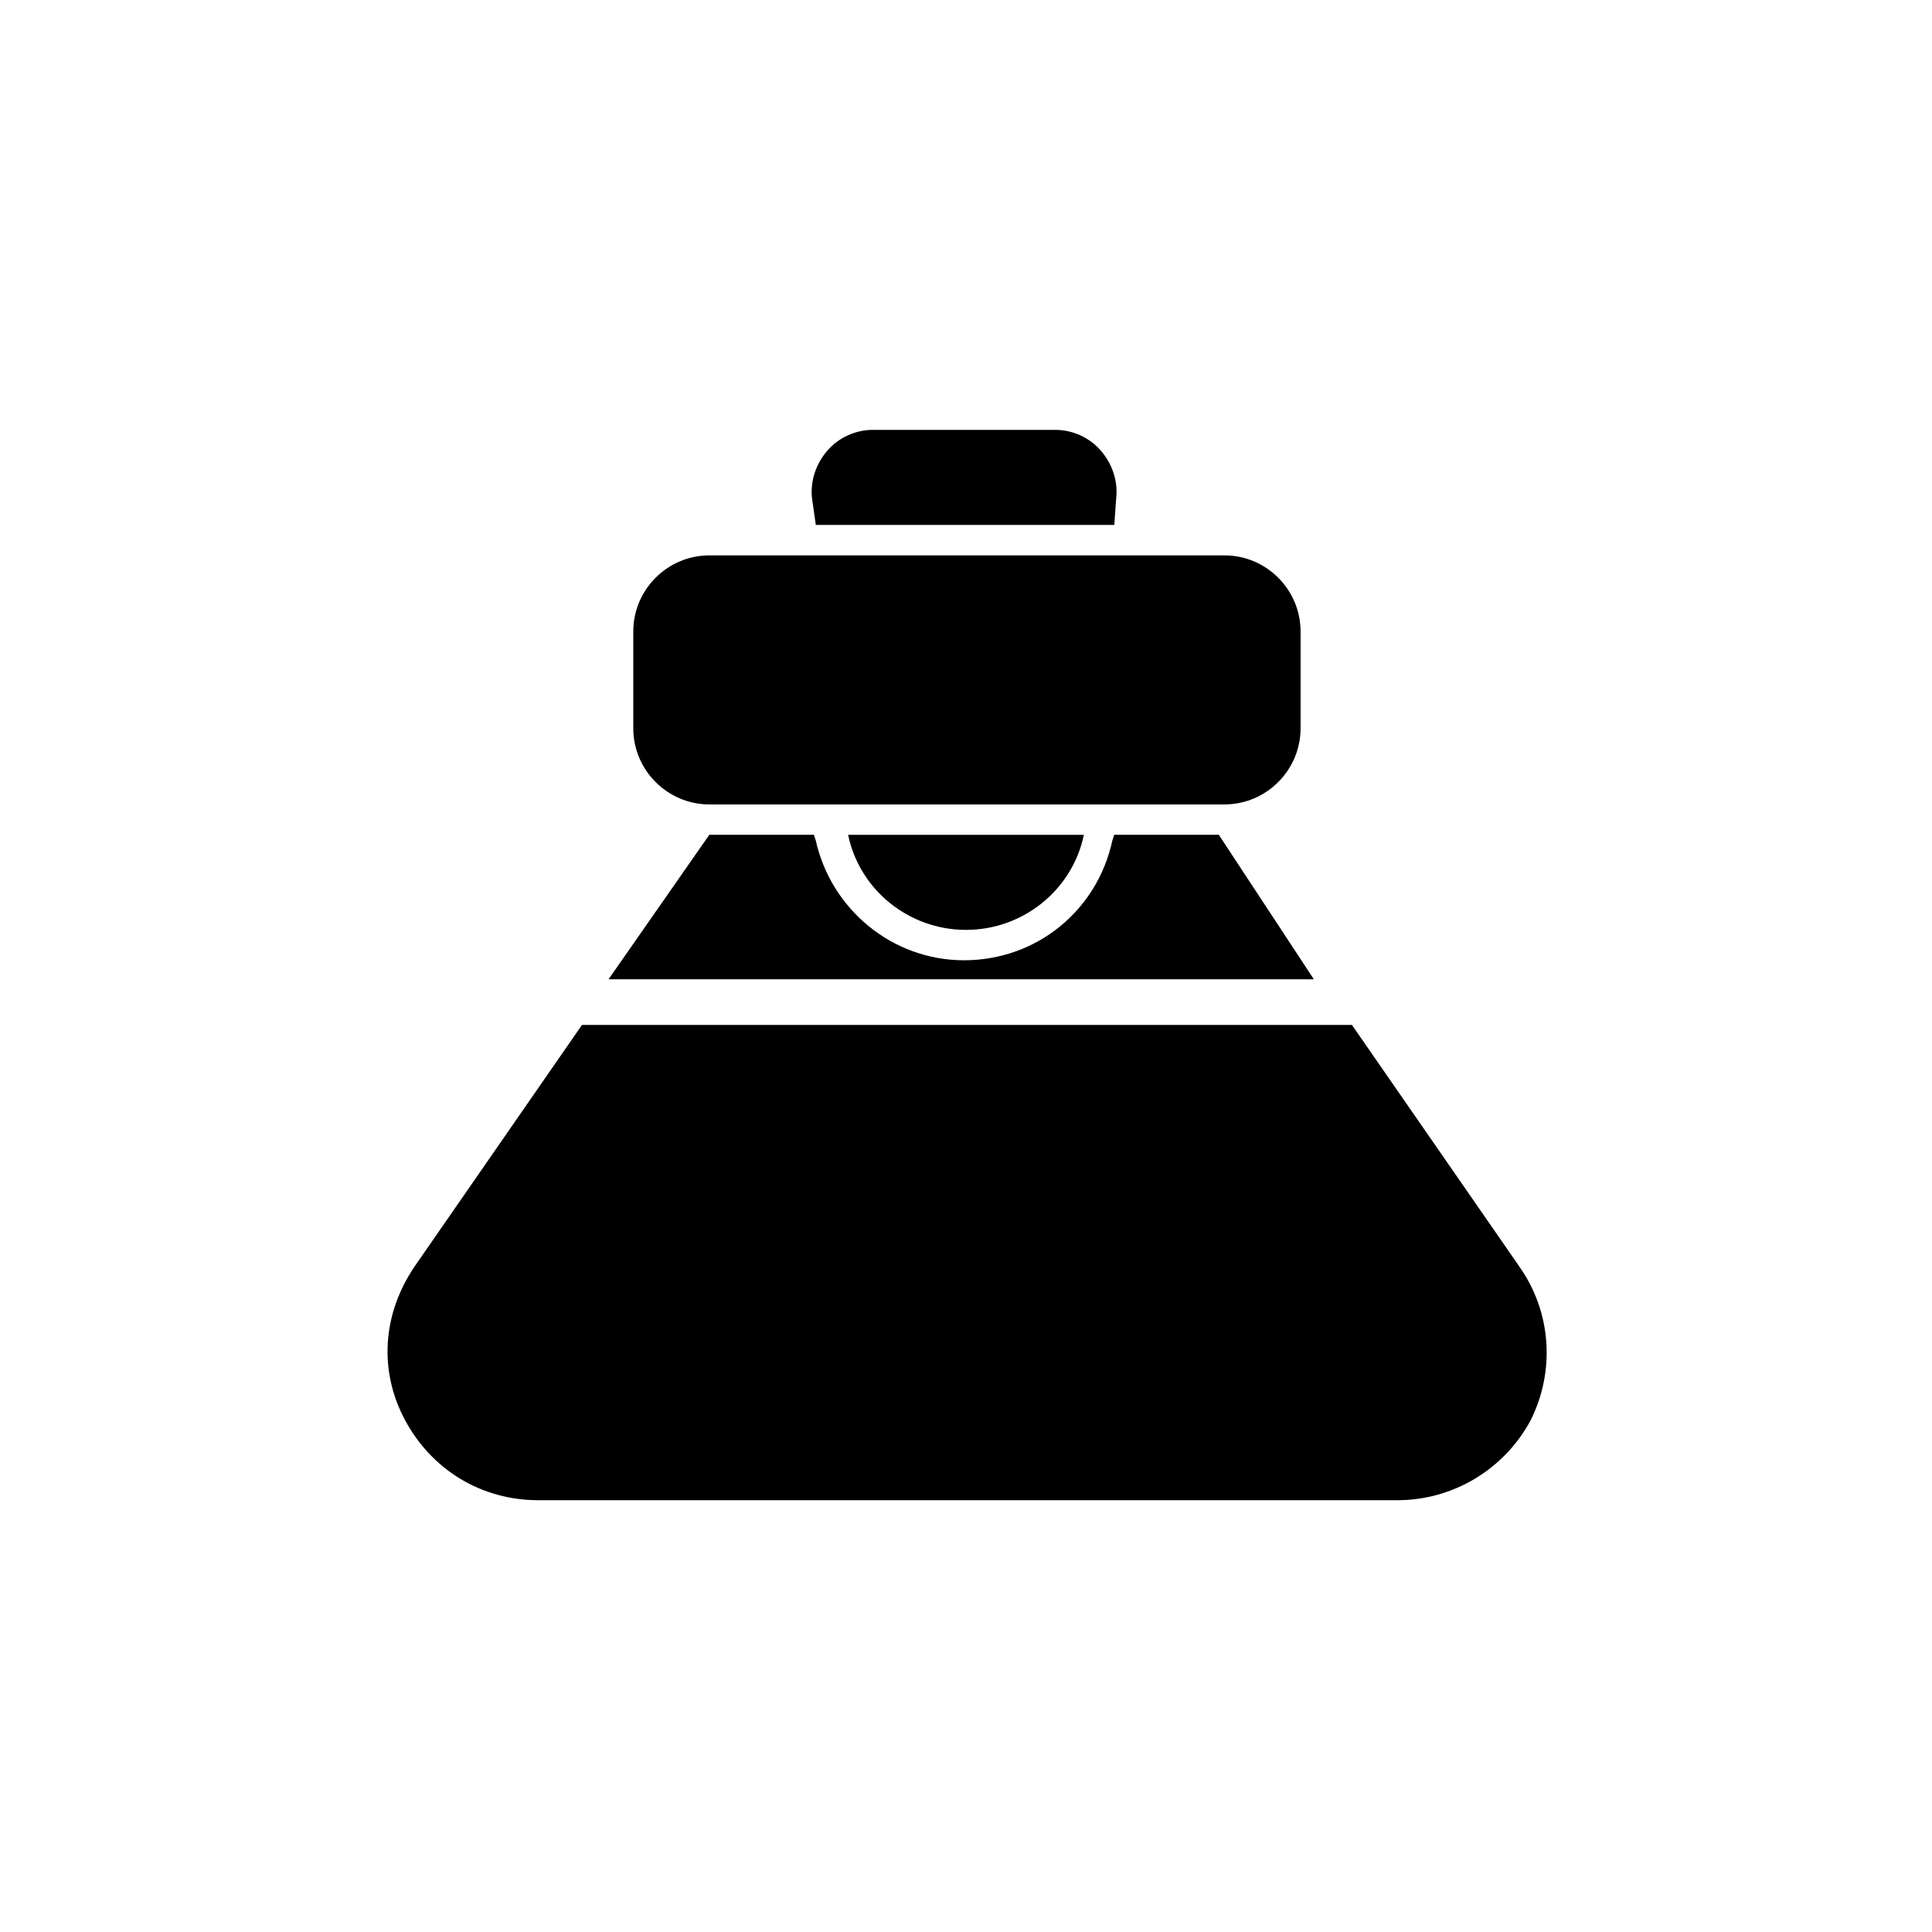 <?xml version="1.0" encoding="UTF-8"?>
<!-- Uploaded to: ICON Repo, www.iconrepo.com, Generator: ICON Repo Mixer Tools -->
<svg fill="#000000" width="800px" height="800px" version="1.1" viewBox="144 144 512 512" xmlns="http://www.w3.org/2000/svg">
 <g>
  <path d="m331.98 357.18h136.53c11.082 0 20.152-9.07 20.152-20.152v-25.695c0-11.082-9.07-20.152-20.152-20.152h-136.53c-11.082 0-20.152 9.07-20.152 20.152v25.695c0 11.082 9.07 20.152 20.152 20.152z"/>
  <path d="m467 365.23h-27.711l-0.504 1.512c-4.031 18.641-20.152 31.738-39.297 31.738-19.145 0-35.266-13.602-39.297-31.738l-0.504-1.512h-27.711l-26.703 38.289h186.91z"/>
  <path d="m546.61 479.6-44.336-63.984h-1.512-201.02-1.512l-44.336 63.984c-8.566 12.594-9.574 27.711-2.519 40.809s20.152 21.16 35.266 21.16h227.72c14.609 0 28.215-8.062 35.266-21.16 6.551-13.102 5.543-28.719-3.023-40.809z"/>
  <path d="m400 390.43c15.113 0 28.215-10.578 31.234-25.191h-62.473c3.023 14.613 16.121 25.191 31.238 25.191z"/>
  <path d="m360.2 283.11h79.098l0.504-7.055c0.504-4.535-1.008-9.07-4.031-12.594-3.023-3.527-7.559-5.543-12.09-5.543h-48.367c-4.535 0-9.07 2.016-12.09 5.543-3.023 3.527-4.535 8.062-4.031 12.594z"/>
 </g>
</svg>